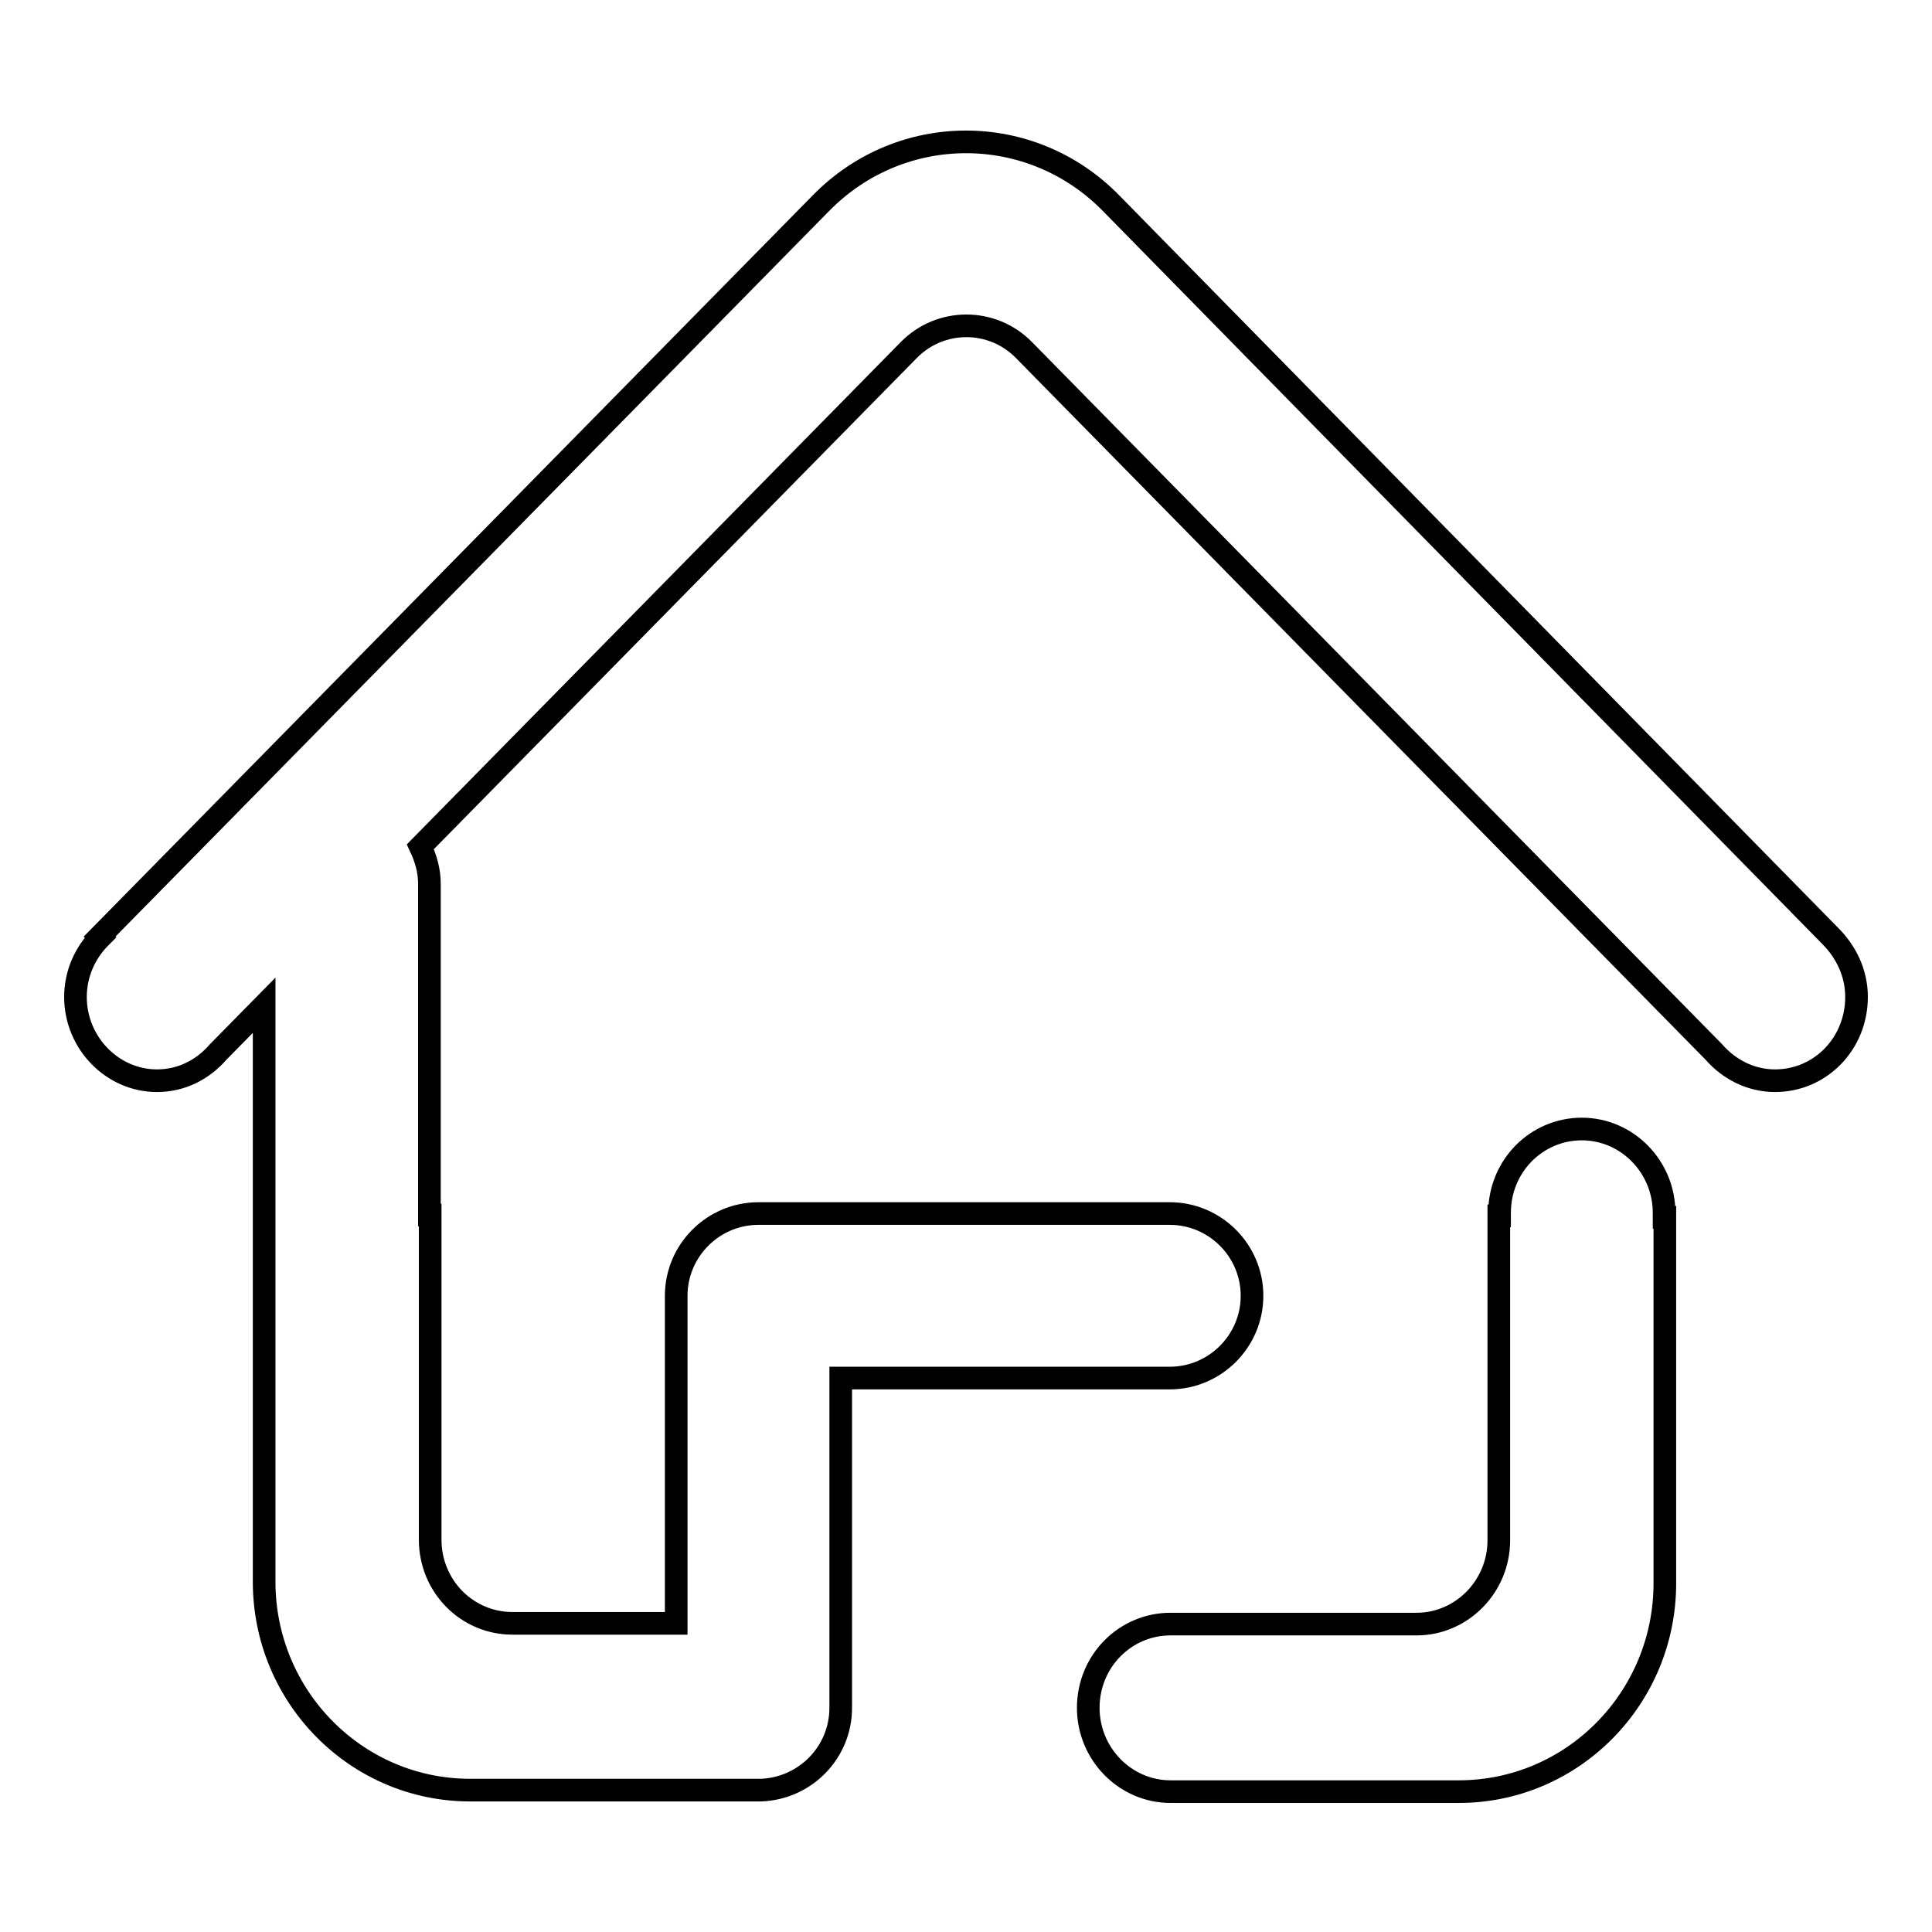 <?xml version="1.0" encoding="utf-8"?>
<!-- Svg Vector Icons : http://www.onlinewebfonts.com/icon -->
<!DOCTYPE svg PUBLIC "-//W3C//DTD SVG 1.1//EN" "http://www.w3.org/Graphics/SVG/1.1/DTD/svg11.dtd">
<svg version="1.1" xmlns="http://www.w3.org/2000/svg" xmlns:xlink="http://www.w3.org/1999/xlink" x="0px" y="0px" viewBox="0 0 256 256" enable-background="new 0 0 256 256" xml:space="preserve">
<g><g><path stroke-width="3" fill-opacity="0" stroke="#000000"  d="M220.5,160.7c0-6.1-4.9-11.1-10.9-11.1s-10.9,4.9-10.9,11.1c0,0.1,0,0.3,0,0.4h-0.1v43c0,6.1-4.9,11.1-10.9,11.1h-32.3v0c-0.1,0-0.2,0-0.3,0c-6,0-10.9,4.9-10.9,11.1c0,6.1,4.9,11.1,10.9,11.1c0.1,0,0.2,0,0.3,0v0h37.9c15.1,0,27.3-12.4,27.3-27.6v-48.5h-0.1C220.5,160.9,220.5,160.8,220.5,160.7 M242.5,124L242.5,124l-95.3-97.1c-10.6-10.8-27.8-10.8-38.4,0l-95.6,97.2l0.1,0.1c-2,2-3.3,4.8-3.3,7.9c0,6.1,4.9,11.1,10.8,11.1c3.3,0,6.1-1.5,8.1-3.8l6.1-6.2v27.6c0,0.1,0,0.2,0,0.3h0v48.5c0,15.2,12.2,27.6,27.3,27.6l38.5,0c5.9-0.2,10.6-5,10.6-10.9v-43.7h43.6c6,0,10.9-4.9,10.9-10.9s-4.9-10.9-10.9-10.9h-54.5c-6,0-10.9,4.9-10.9,10.9v43.4H67.9c-6,0-10.9-4.9-10.9-11.1v-43h-0.1c0-0.1,0-0.2,0-0.3v-43.6c0-1.8-0.5-3.4-1.2-4.9l64.7-65.8c4.2-4.3,11.1-4.3,15.3,0l91.4,93c2,2.3,4.9,3.8,8.1,3.8c6,0,10.8-4.9,10.8-11.1C246,128.9,244.6,126.1,242.5,124L242.5,124z"/></g></g>
</svg>